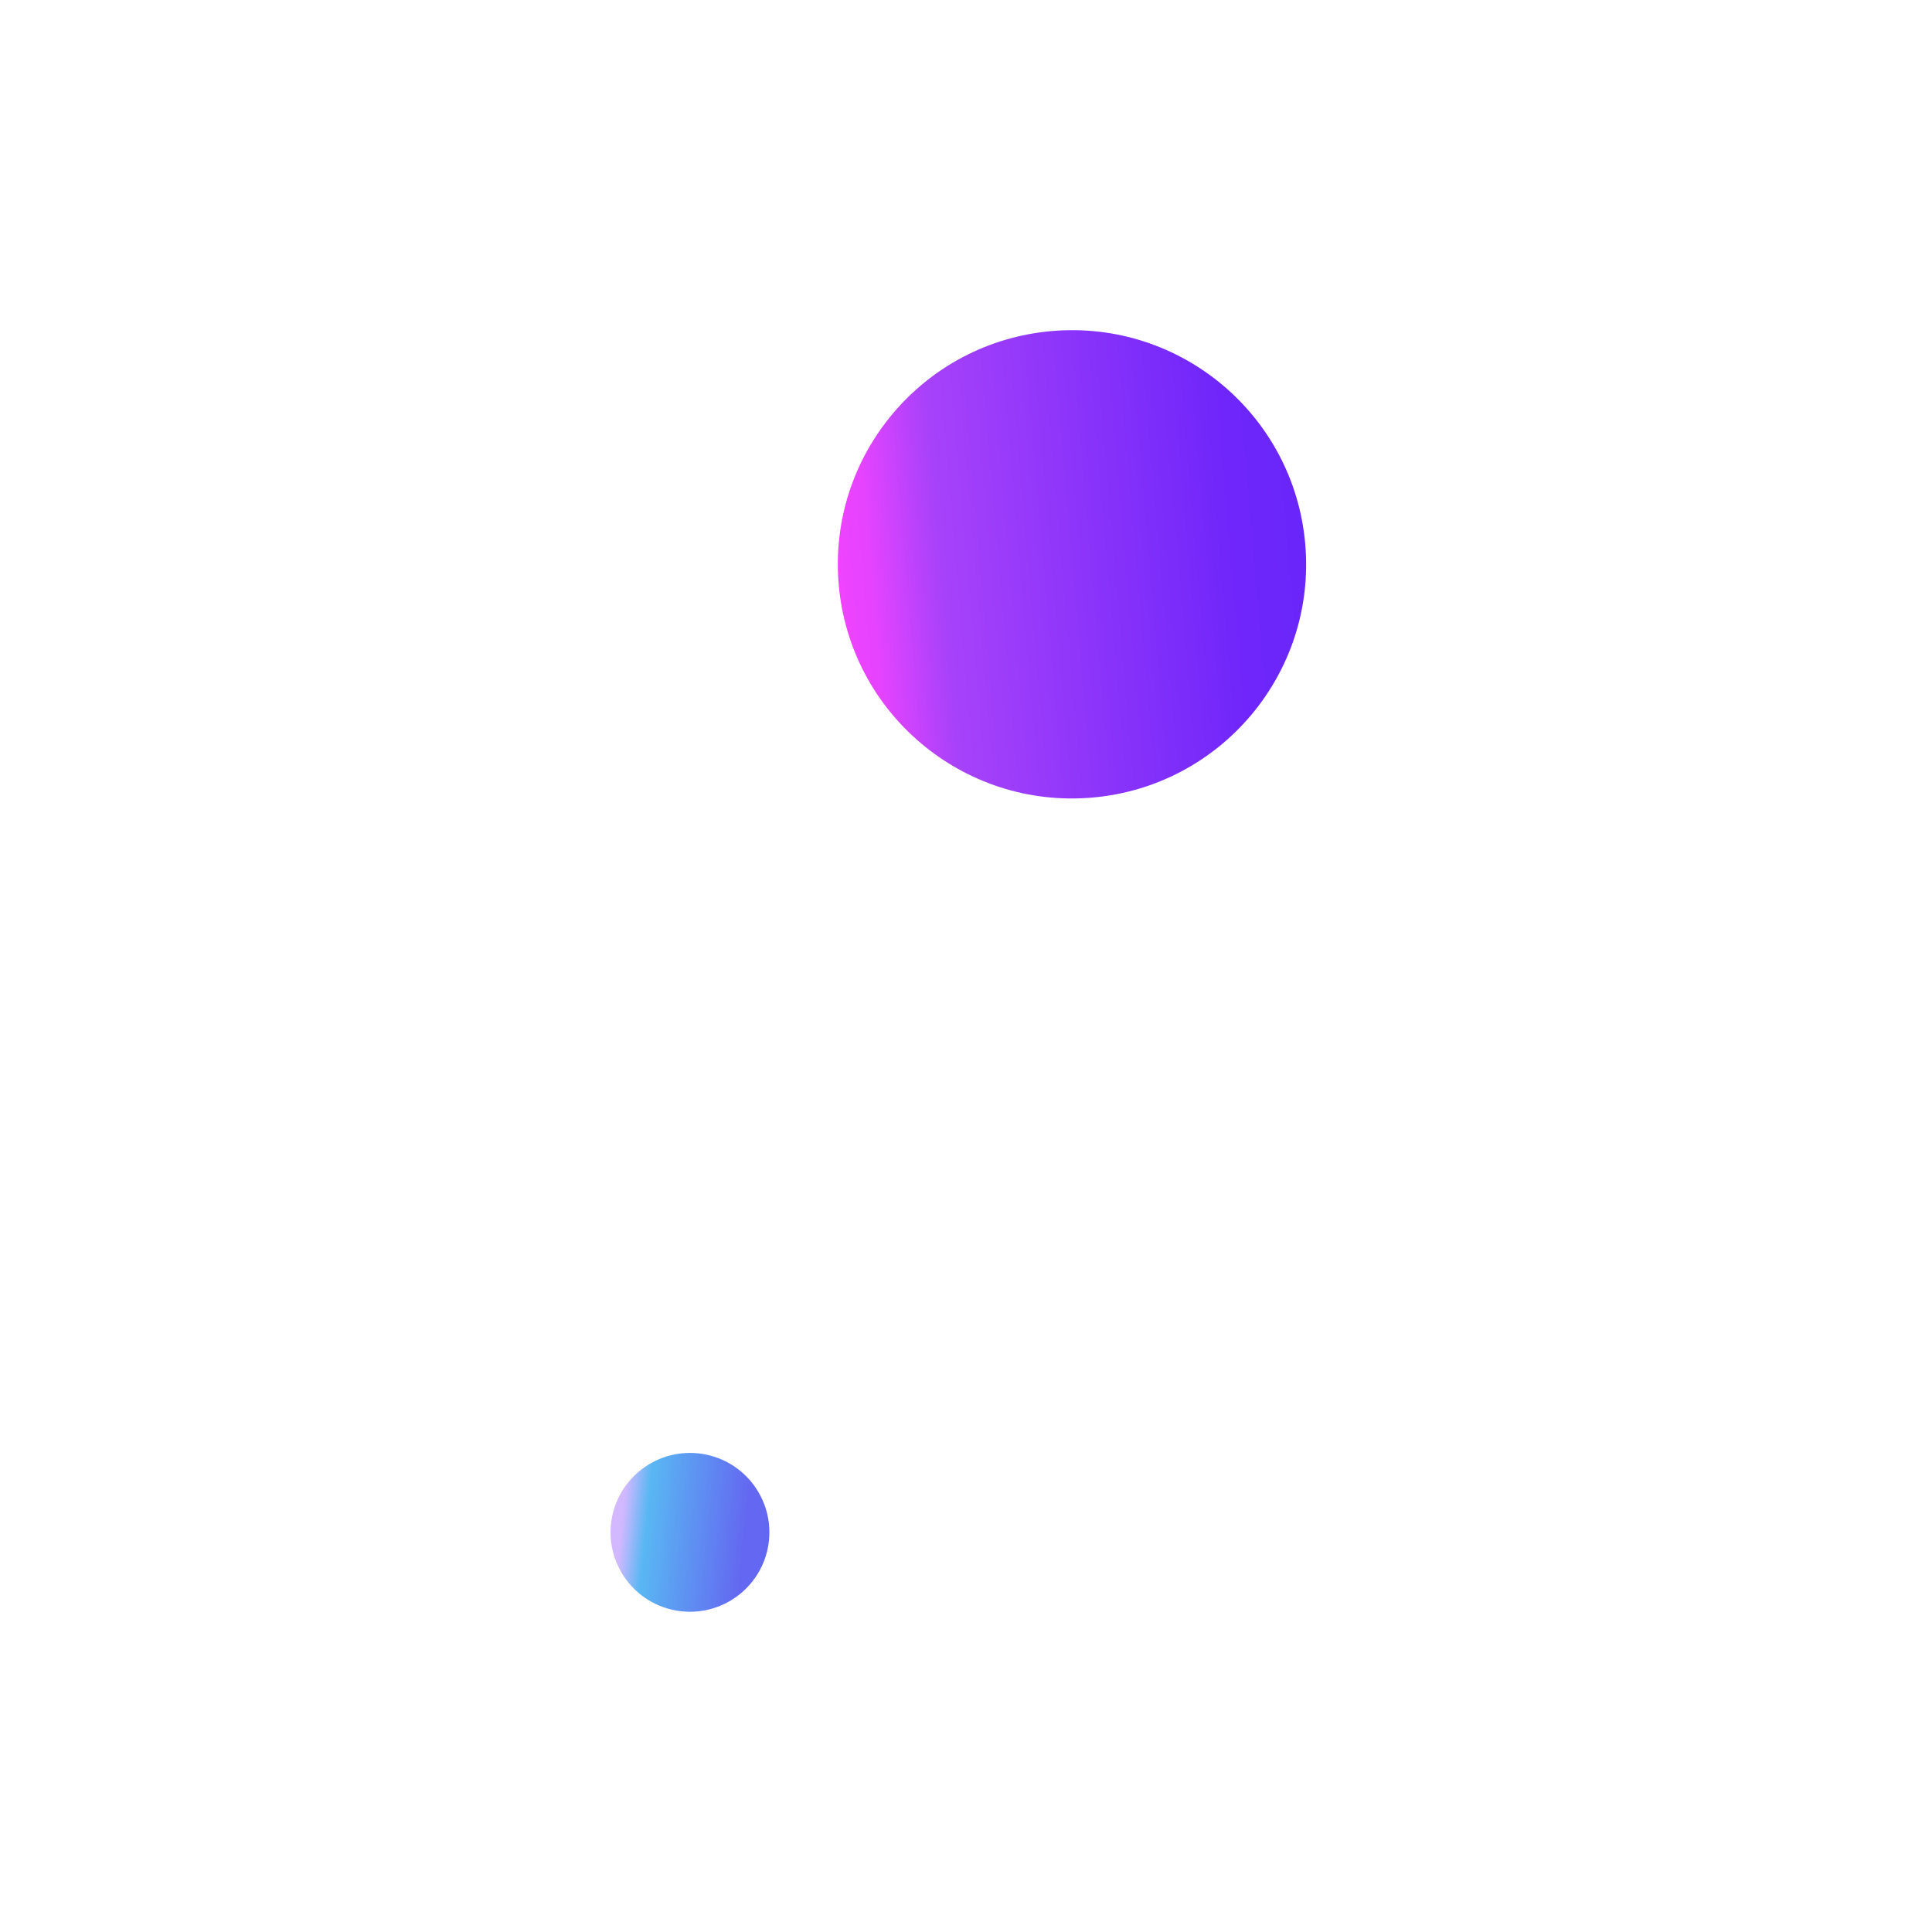 <svg width="300" height="300" viewBox="0 0 500 500" fill="none" xmlns="http://www.w3.org/2000/svg">
<path d="M176.498 417.017C187.791 418.157 197.87 409.927 199.01 398.634C200.149 387.341 191.919 377.263 180.626 376.123C169.333 374.983 159.255 383.213 158.115 394.506C156.975 405.799 165.205 415.877 176.498 417.017Z" fill="url(#paint0_linear_366_43378)"/>
<path d="M282.628 206.418C315.971 203.546 340.672 174.188 337.8 140.846C334.928 107.504 305.571 82.802 272.228 85.674C238.886 88.546 214.185 117.903 217.056 151.246C219.928 184.588 249.286 209.29 282.628 206.418Z" fill="url(#paint1_linear_366_43378)"/>
<defs>
<linearGradient id="paint0_linear_366_43378" x1="158.115" y1="394.506" x2="199.01" y2="398.634" gradientUnits="userSpaceOnUse">
<stop stop-color="#D5B8FF"/>
<stop offset="0.07" stop-color="#D0B8FF"/>
<stop offset="0.22" stop-color="#59B7F3"/>
<stop offset="0.85" stop-color="#6467F1"/>
<stop offset="1" stop-color="#6267F1"/>
</linearGradient>
<linearGradient id="paint1_linear_366_43378" x1="217.056" y1="151.246" x2="337.8" y2="140.846" gradientUnits="userSpaceOnUse">
<stop stop-color="#F043FF"/>
<stop offset="0.02" stop-color="#EC43FF"/>
<stop offset="0.07" stop-color="#E543FF"/>
<stop offset="0.22" stop-color="#A742FA"/>
<stop offset="0.85" stop-color="#6F26FA"/>
<stop offset="1" stop-color="#6926FA"/>
</linearGradient>
</defs>
</svg>
